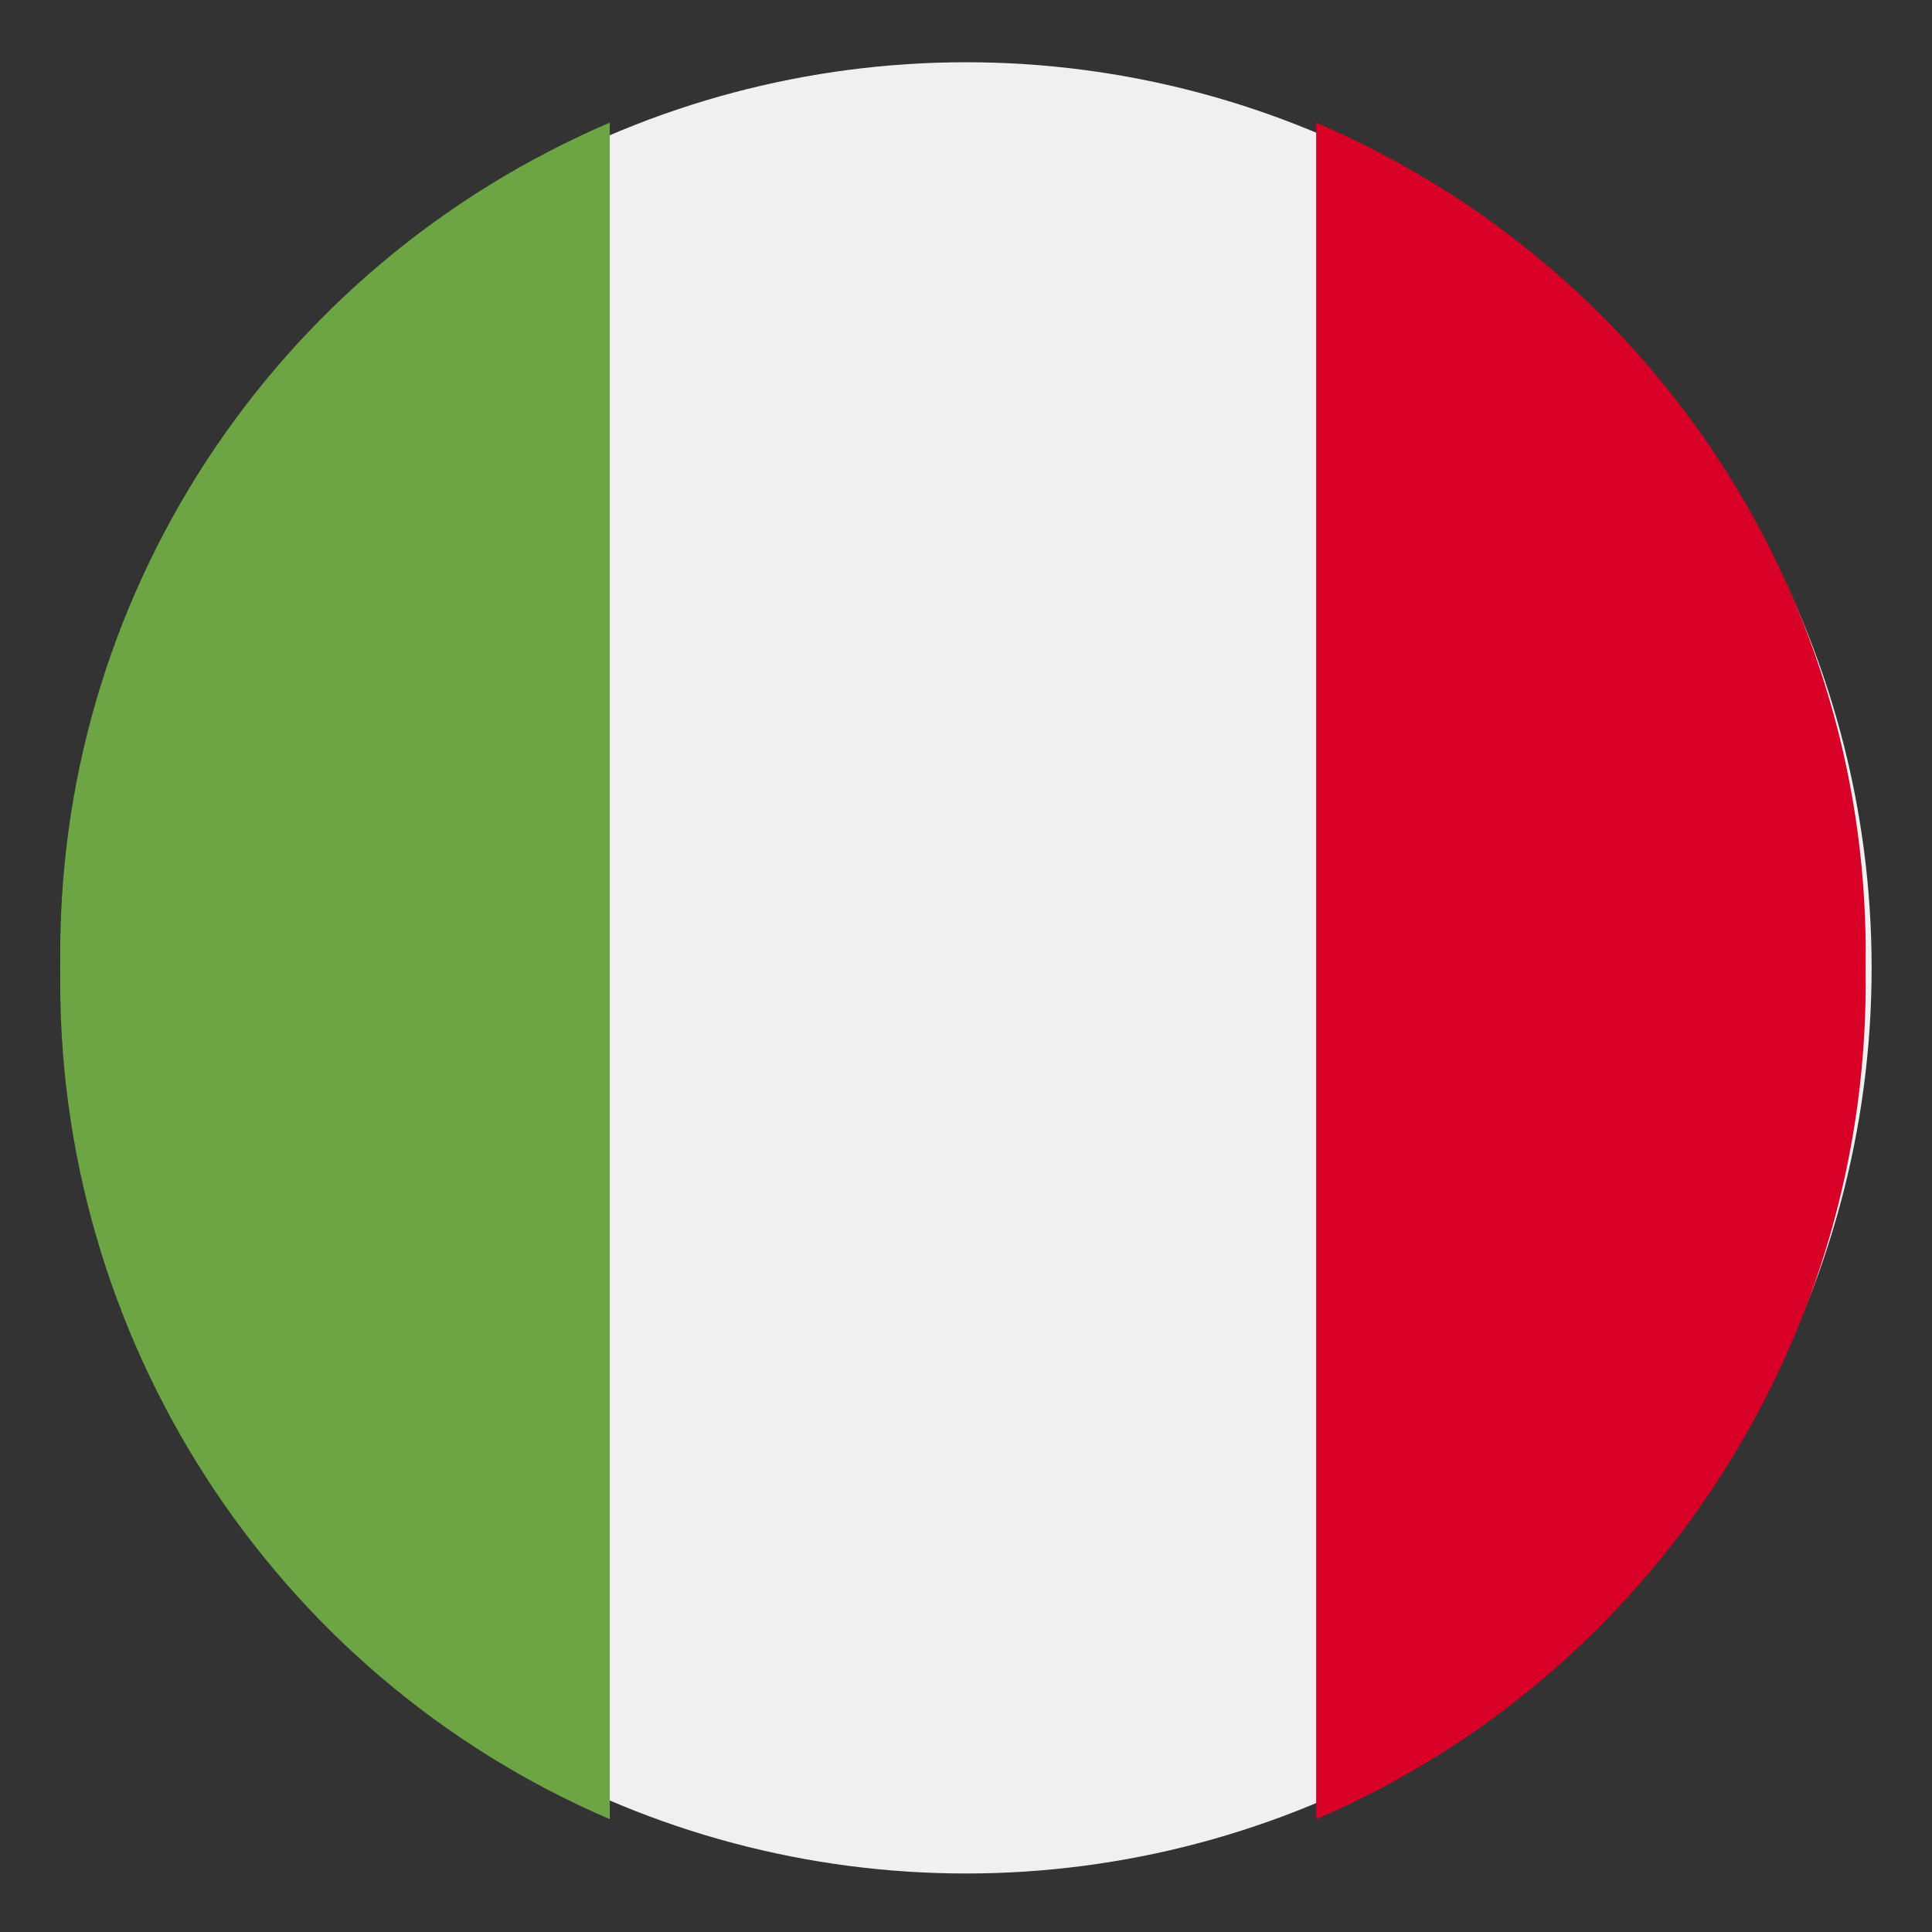 <?xml version="1.0" encoding="utf-8"?>
<!-- Generator: Adobe Illustrator 25.0.0, SVG Export Plug-In . SVG Version: 6.00 Build 0)  -->
<svg version="1.1" id="Layer_1" xmlns="http://www.w3.org/2000/svg" xmlns:xlink="http://www.w3.org/1999/xlink" x="0px" y="0px"
	 viewBox="0 0 32 32" style="enable-background:new 0 0 32 32;" xml:space="preserve">
<rect x="0" y="0" width="32" height="32" fill="#333333" stroke="none"/>
<style type="text/css">
	.st0{fill:#F0F0F0;}
	.st1{fill:#D80027;}
	.st2{fill:#6DA544;}
	.st3{fill:#FFDA44;}
	.st4{fill:#0052B4;}
	.st5{fill:#FF9811;}
</style>
<g id="Group_110" transform="translate(0 0.131)">
	<circle id="Ellipse_1" class="st0" cx="16" cy="15.9" r="15"/>
	<path id="Path_2904" class="st1" d="M30.9,15.9C31,9.8,27.4,4.3,21.8,1.9V30C27.4,27.6,31,22,30.9,15.9z"/>
	<path id="Path_2905" class="st2" d="M1,15.9C0.9,22,4.5,27.6,10.1,30V1.9C4.5,4.3,0.9,9.8,1,15.9z"/>
</g>
</svg>
